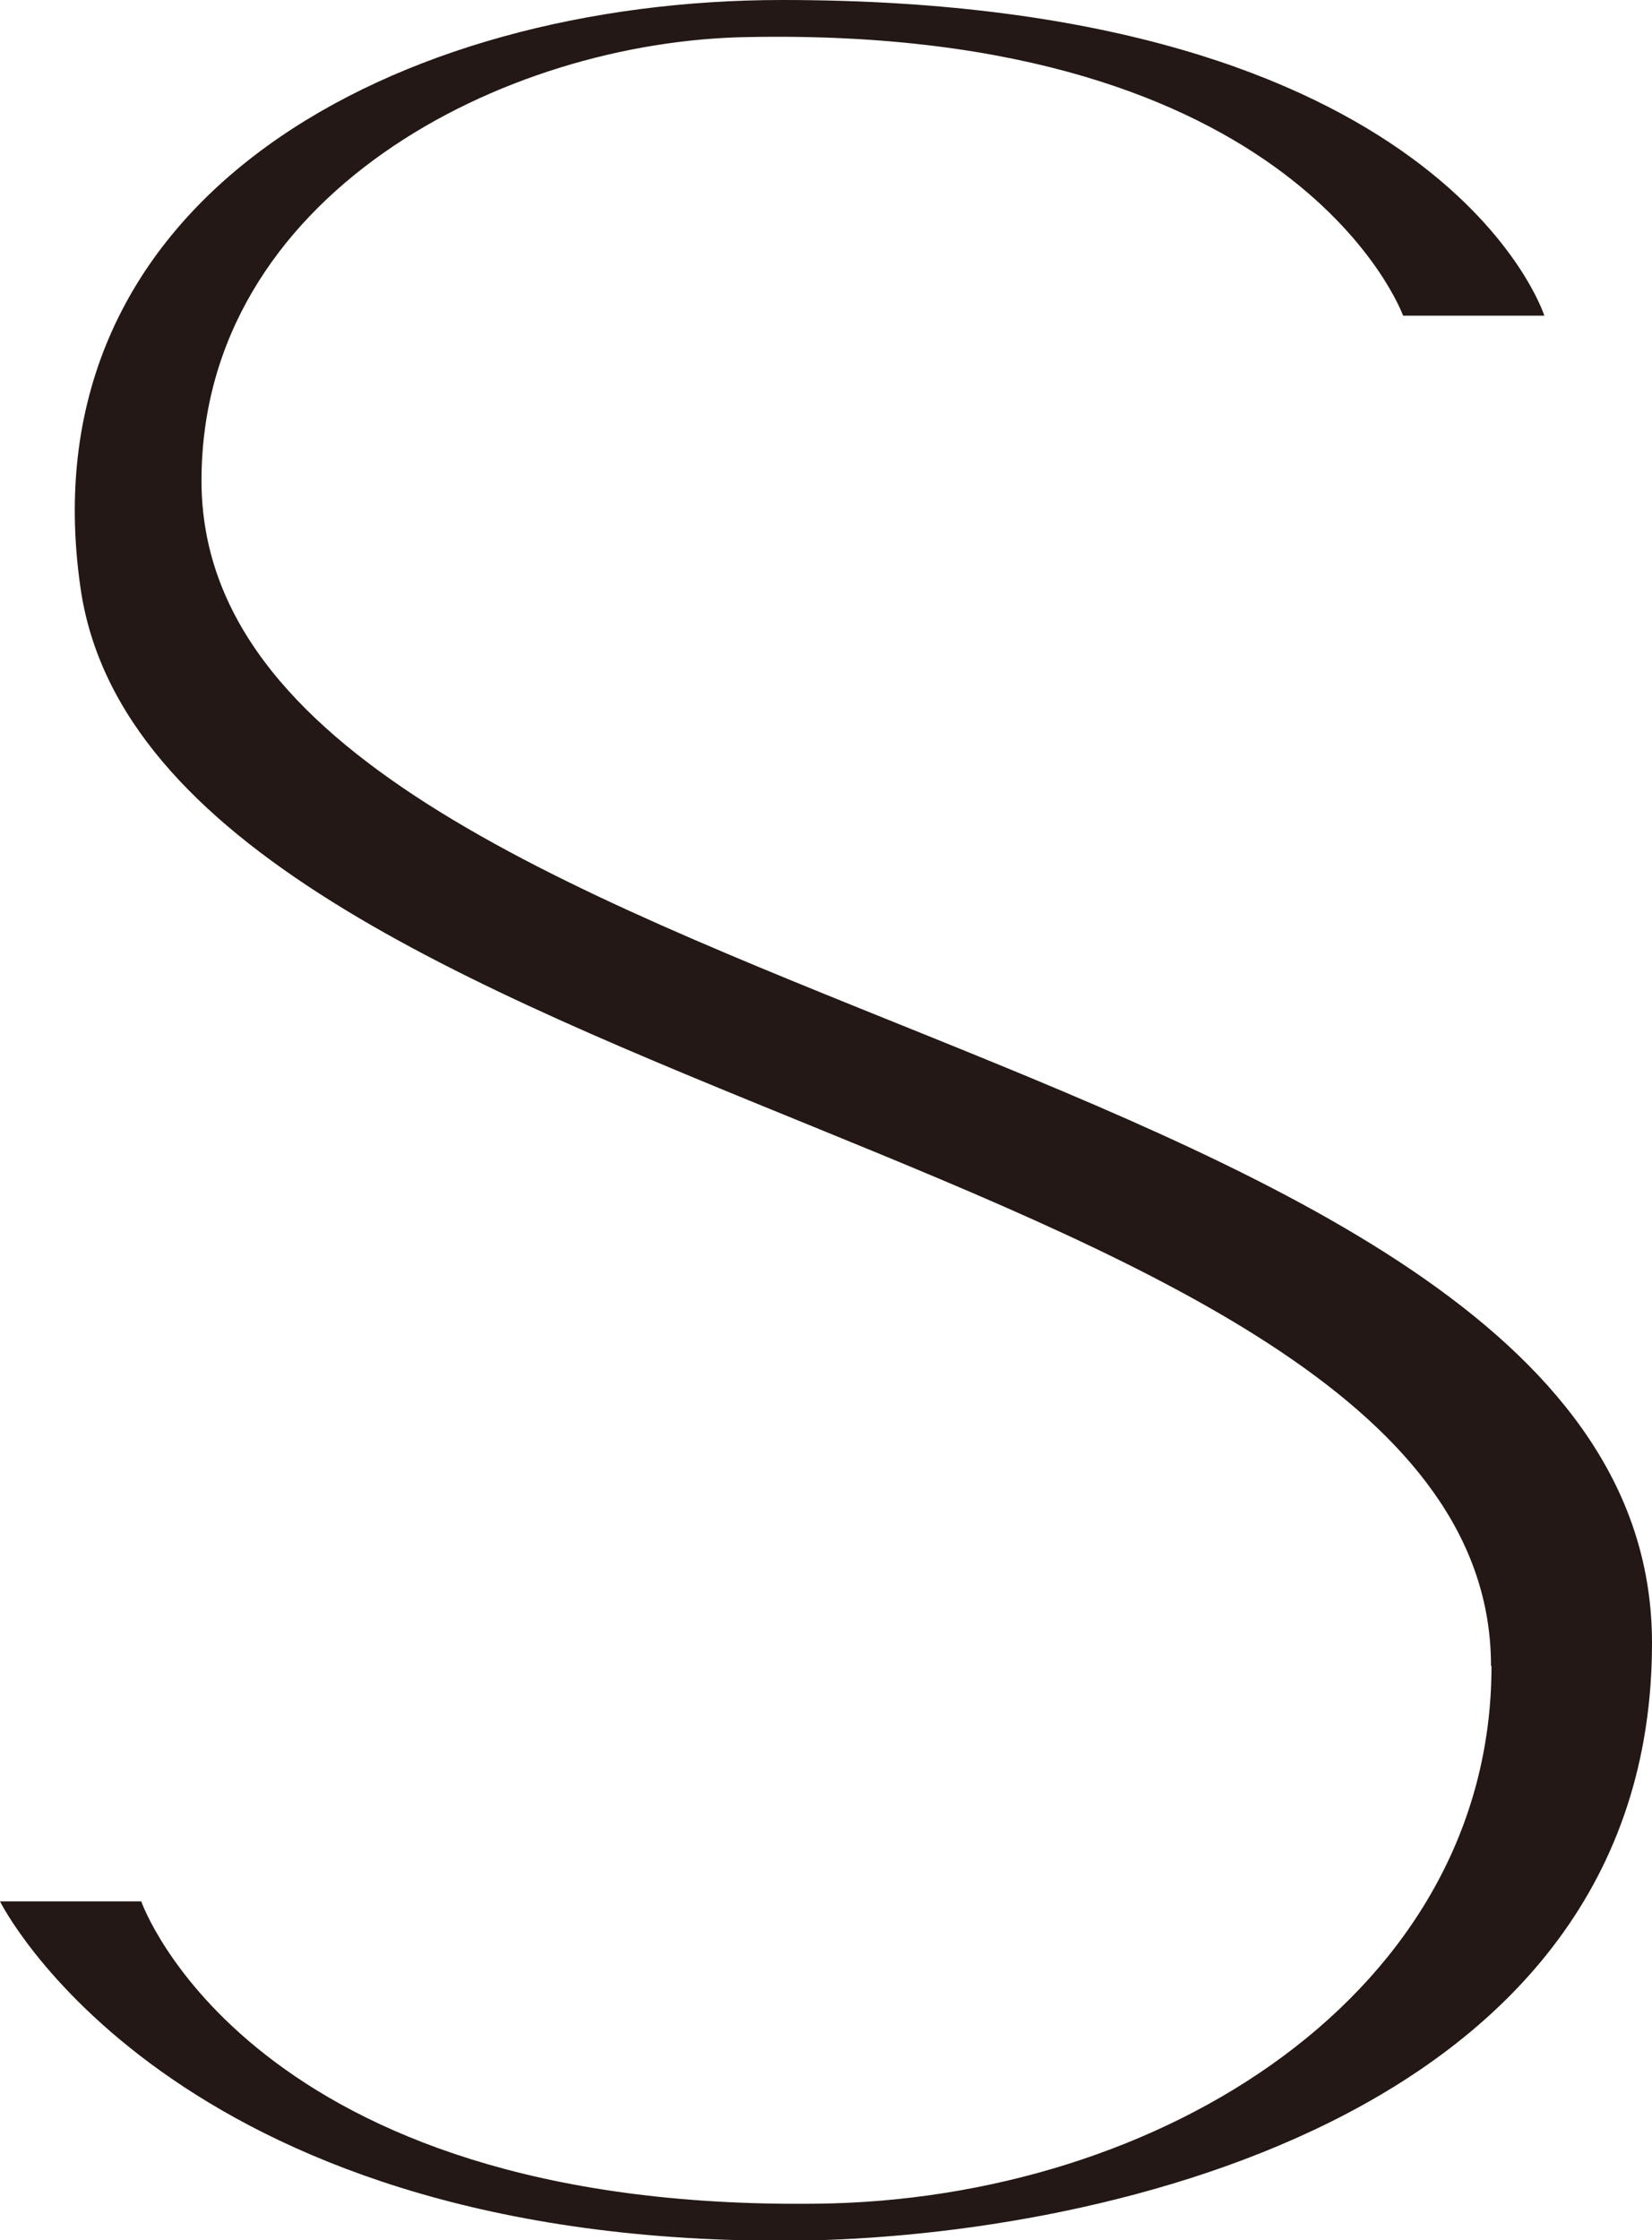 <?xml version="1.0" encoding="UTF-8"?><svg id="_レイヤー_2" xmlns="http://www.w3.org/2000/svg" viewBox="0 0 33.45 45.35"><defs><style>.cls-1{fill:#231815;}</style></defs><g id="design"><path class="cls-1" d="m30.19,33.72C30.19,23.25,3.13,22.37,1.63,11.9.48,3.94,8.09,0,15.84,0c13.4,0,15.43,6.39,15.43,6.39h-2.86S26.31.54,15.16.75c-4.96.07-11.08,3.2-11.08,8.98,0,10.95,29.37,11.15,29.37,23.53,0,9.72-11.49,12.1-17.61,12.1-12.44,0-15.84-6.87-15.84-6.87h2.86s2.18,6.26,13.67,6.12c7-.07,13.67-4.28,13.67-10.88Z"/></g></svg>